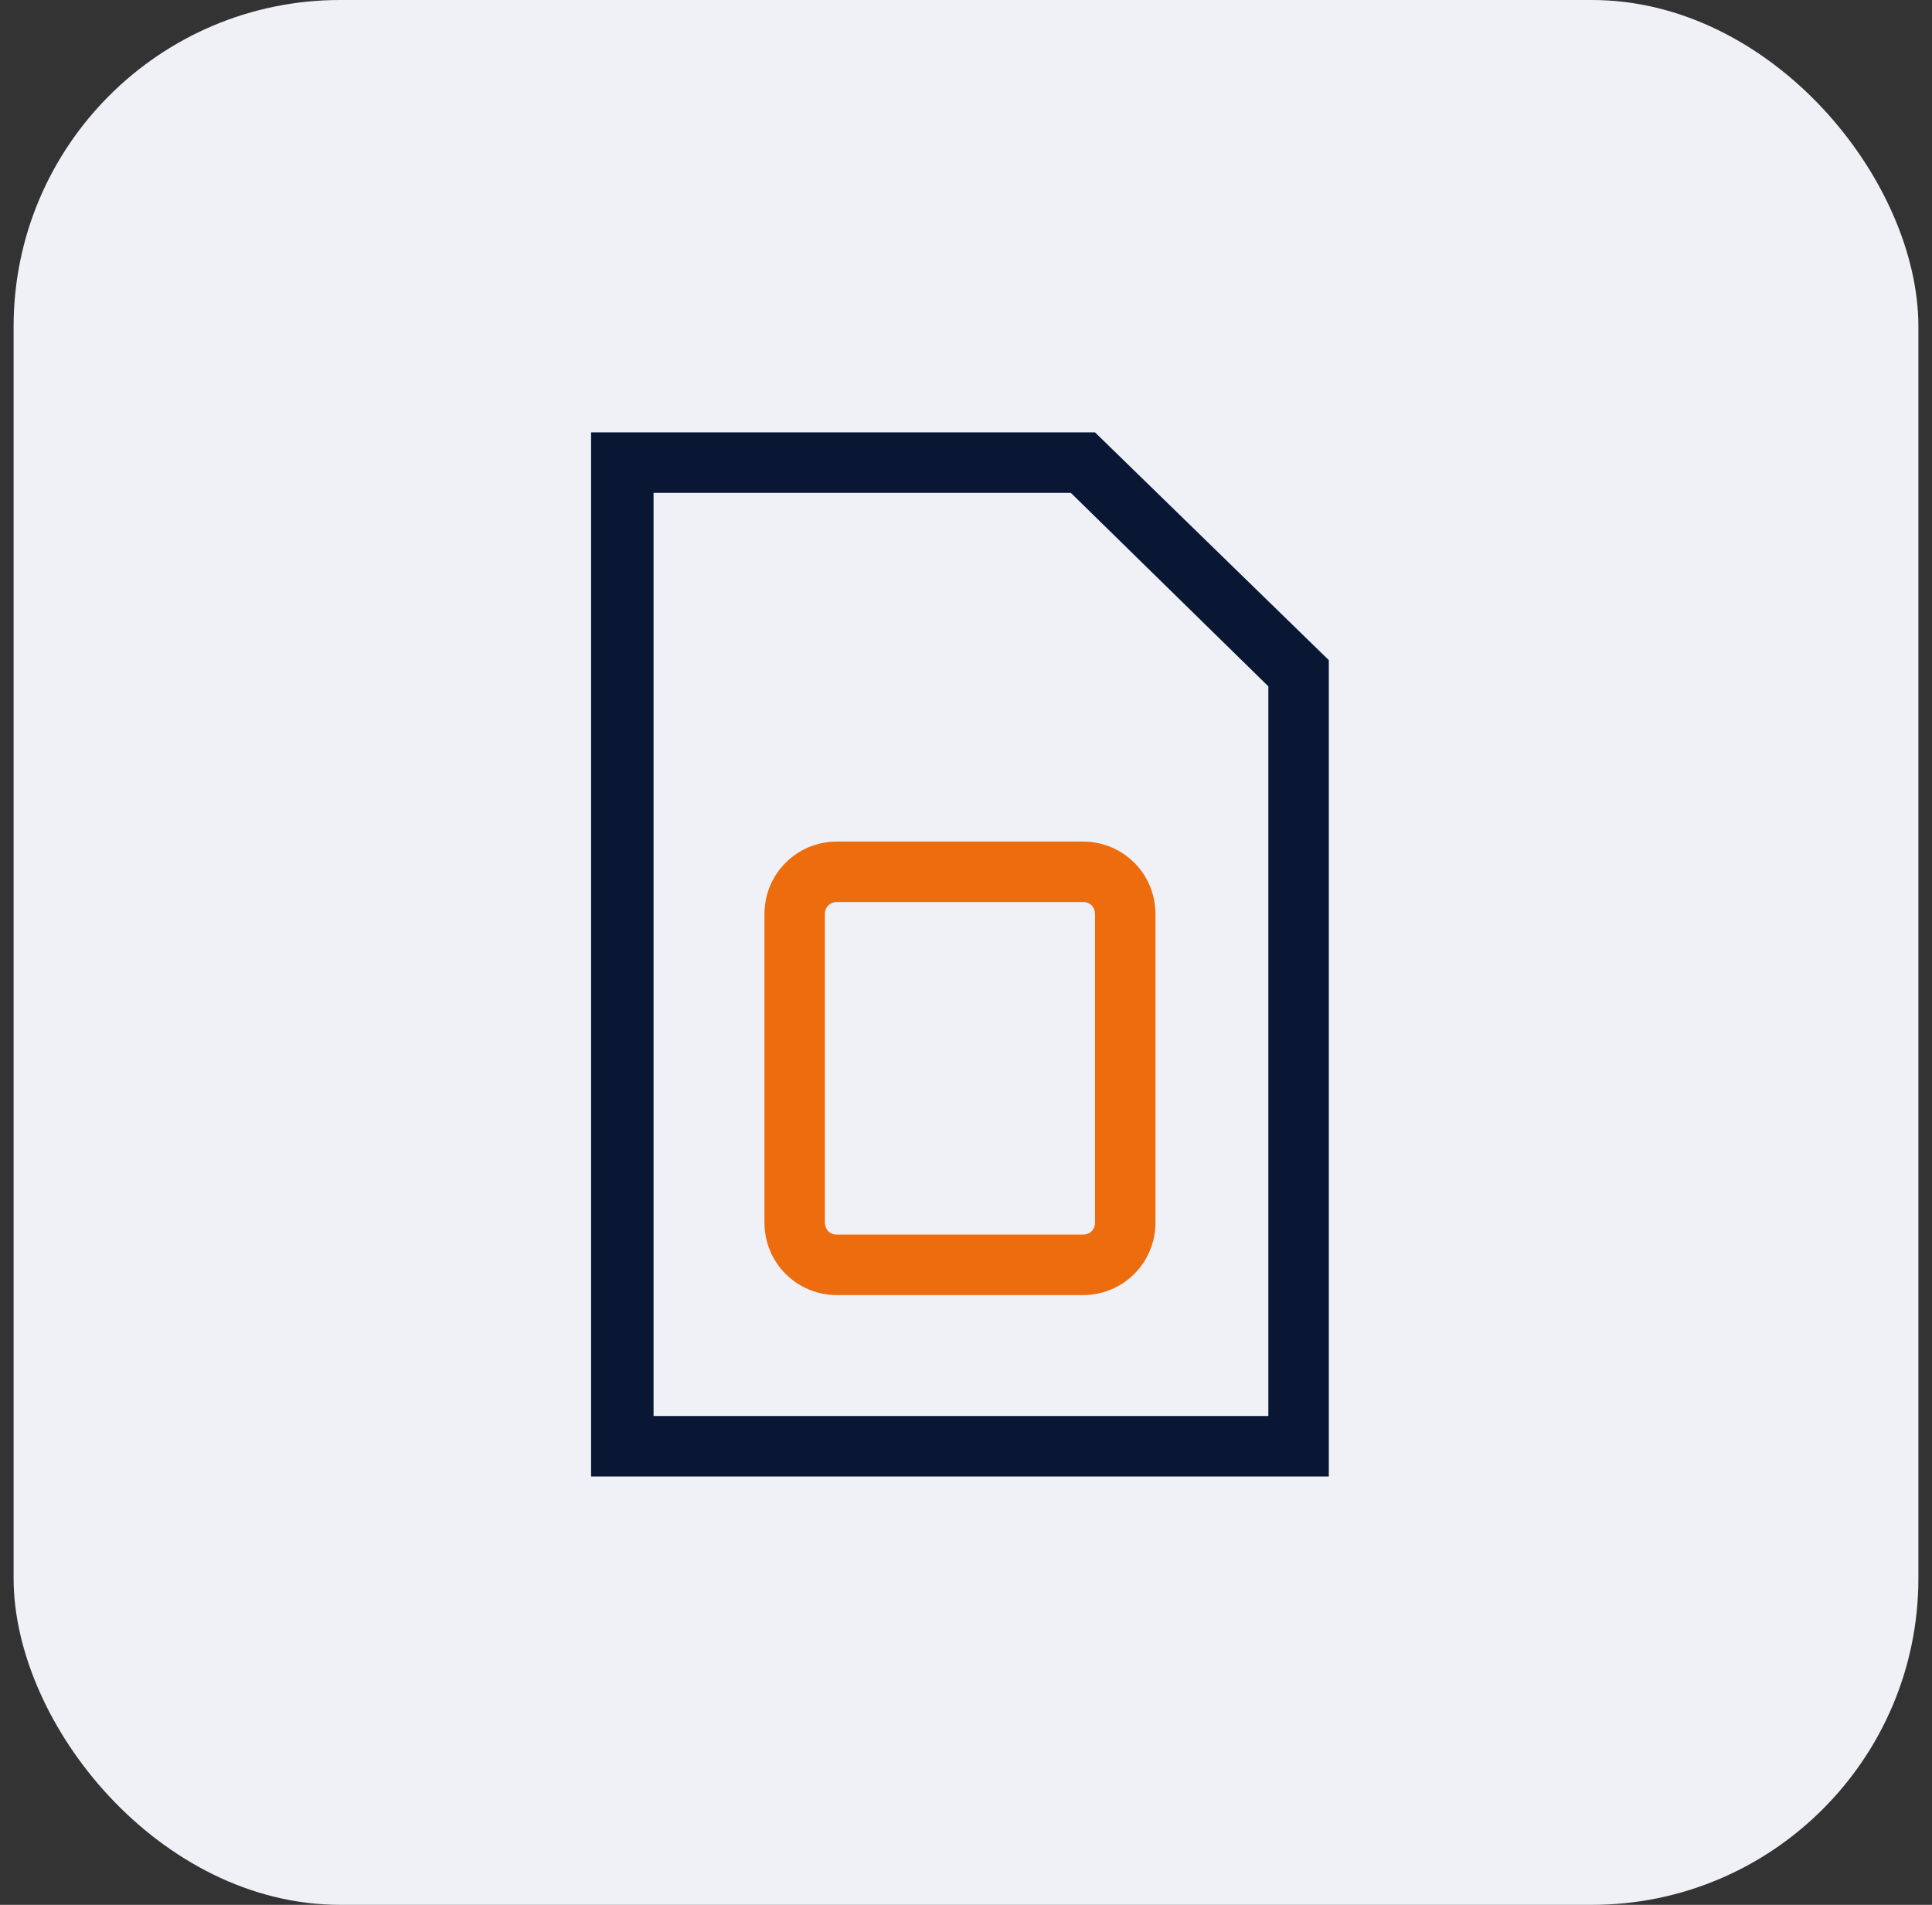 <svg width="71" height="70" viewBox="0 0 71 70" fill="none" xmlns="http://www.w3.org/2000/svg">
<rect x="0" y="0" width="71" height="70" fill="#333333" stroke="none"/>
<rect x="0.5" width="70" height="70" rx="12" fill="#EFF1F7"/>
<path d="M39.352 18.111L46.611 25.222V52.037H24.018V18.111H39.352ZM40.241 15.889H21.722V54.259H48.833V24.259L40.241 15.889Z" fill="#091735"/>
<path d="M39.796 33.148C40.093 33.148 40.241 33.37 40.241 33.593V44.926C40.241 45.222 40.019 45.37 39.796 45.37H30.759C30.463 45.37 30.315 45.148 30.315 44.926V33.593C30.315 33.296 30.537 33.148 30.759 33.148H39.796ZM39.796 30.926H30.759C29.278 30.926 28.093 32.111 28.093 33.593V44.926C28.093 46.407 29.278 47.593 30.759 47.593H39.796C41.278 47.593 42.463 46.407 42.463 44.926V33.593C42.463 32.111 41.278 30.926 39.796 30.926Z" fill="#ED6D0E"/>
</svg>
